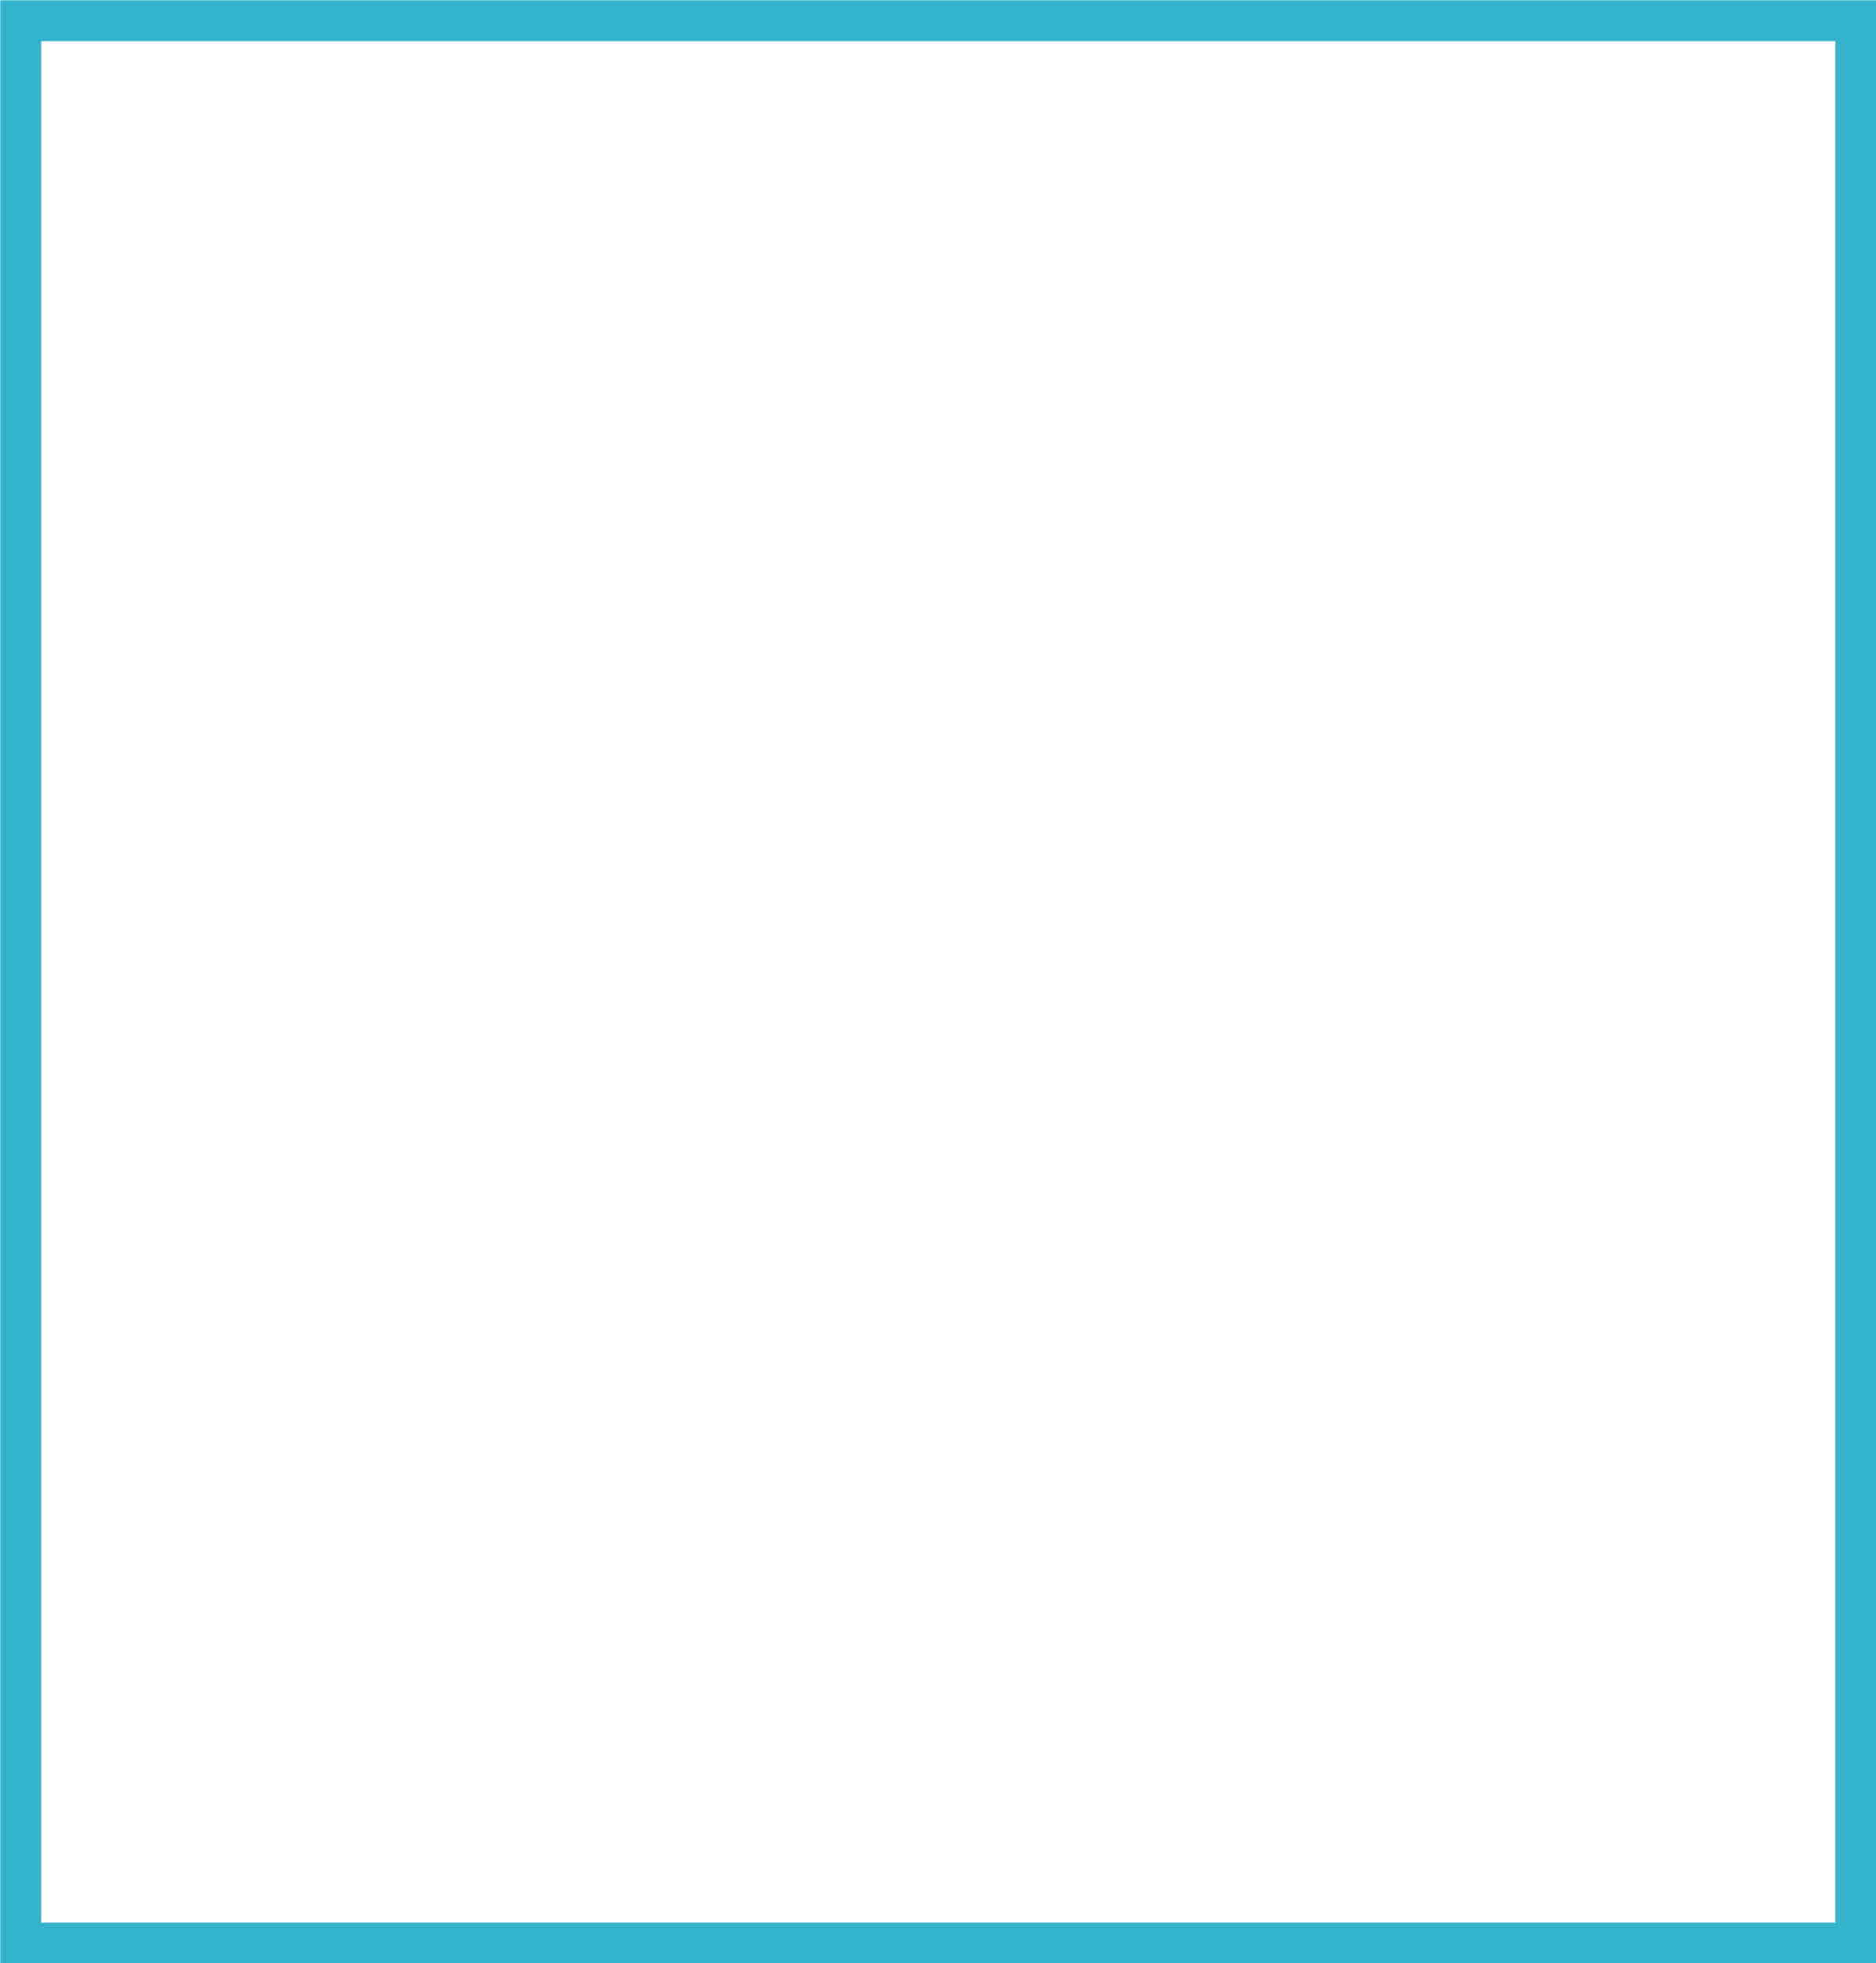 <?xml version="1.0" encoding="utf-8"?>
<!-- Generator: Adobe Illustrator 27.3.1, SVG Export Plug-In . SVG Version: 6.00 Build 0)  -->
<svg version="1.1" id="Calque_1" xmlns="http://www.w3.org/2000/svg" xmlns:xlink="http://www.w3.org/1999/xlink" x="0px" y="0px"
	 viewBox="0 0 391.5 409.7" style="enable-background:new 0 0 391.5 409.7;" xml:space="preserve">
<style type="text/css">
	.st0{clip-path:url(#SVGID_00000088851837188922568920000018190080927017581209_);}
	.st1{opacity:0.8;clip-path:url(#SVGID_00000018218143171412870000000016393073777456054945_);}
	.st2{clip-path:url(#SVGID_00000170972317637851911180000003339926096513935770_);fill:none;stroke:#00A1BE;stroke-width:8.504;}
</style>
<g>
	<defs>
		<rect id="SVGID_1_" width="391.5" height="409.7"/>
	</defs>
	<clipPath id="SVGID_00000136371298904691227150000015775496599448768396_">
		<use xlink:href="#SVGID_1_"  style="overflow:visible;"/>
	</clipPath>
	<g style="clip-path:url(#SVGID_00000136371298904691227150000015775496599448768396_);">
		<defs>
			<rect id="SVGID_00000113343116225776641560000008625470641386549679_" width="391.5" height="409.7"/>
		</defs>
		<clipPath id="SVGID_00000119831053022424312810000010386921864748645766_">
			<use xlink:href="#SVGID_00000113343116225776641560000008625470641386549679_"  style="overflow:visible;"/>
		</clipPath>
		<g style="opacity:0.8;clip-path:url(#SVGID_00000119831053022424312810000010386921864748645766_);">
			<g>
				<defs>
					<rect id="SVGID_00000178904059292585041920000015005434966385533363_" x="-9" y="-7" width="409.5" height="417.7"/>
				</defs>
				<clipPath id="SVGID_00000065789117724357917790000003535181846885752977_">
					<use xlink:href="#SVGID_00000178904059292585041920000015005434966385533363_"  style="overflow:visible;"/>
				</clipPath>
				
					<rect x="4.3" y="4.3" style="clip-path:url(#SVGID_00000065789117724357917790000003535181846885752977_);fill:none;stroke:#00A1BE;stroke-width:8.504;" width="383" height="401.2"/>
			</g>
		</g>
	</g>
</g>
</svg>
